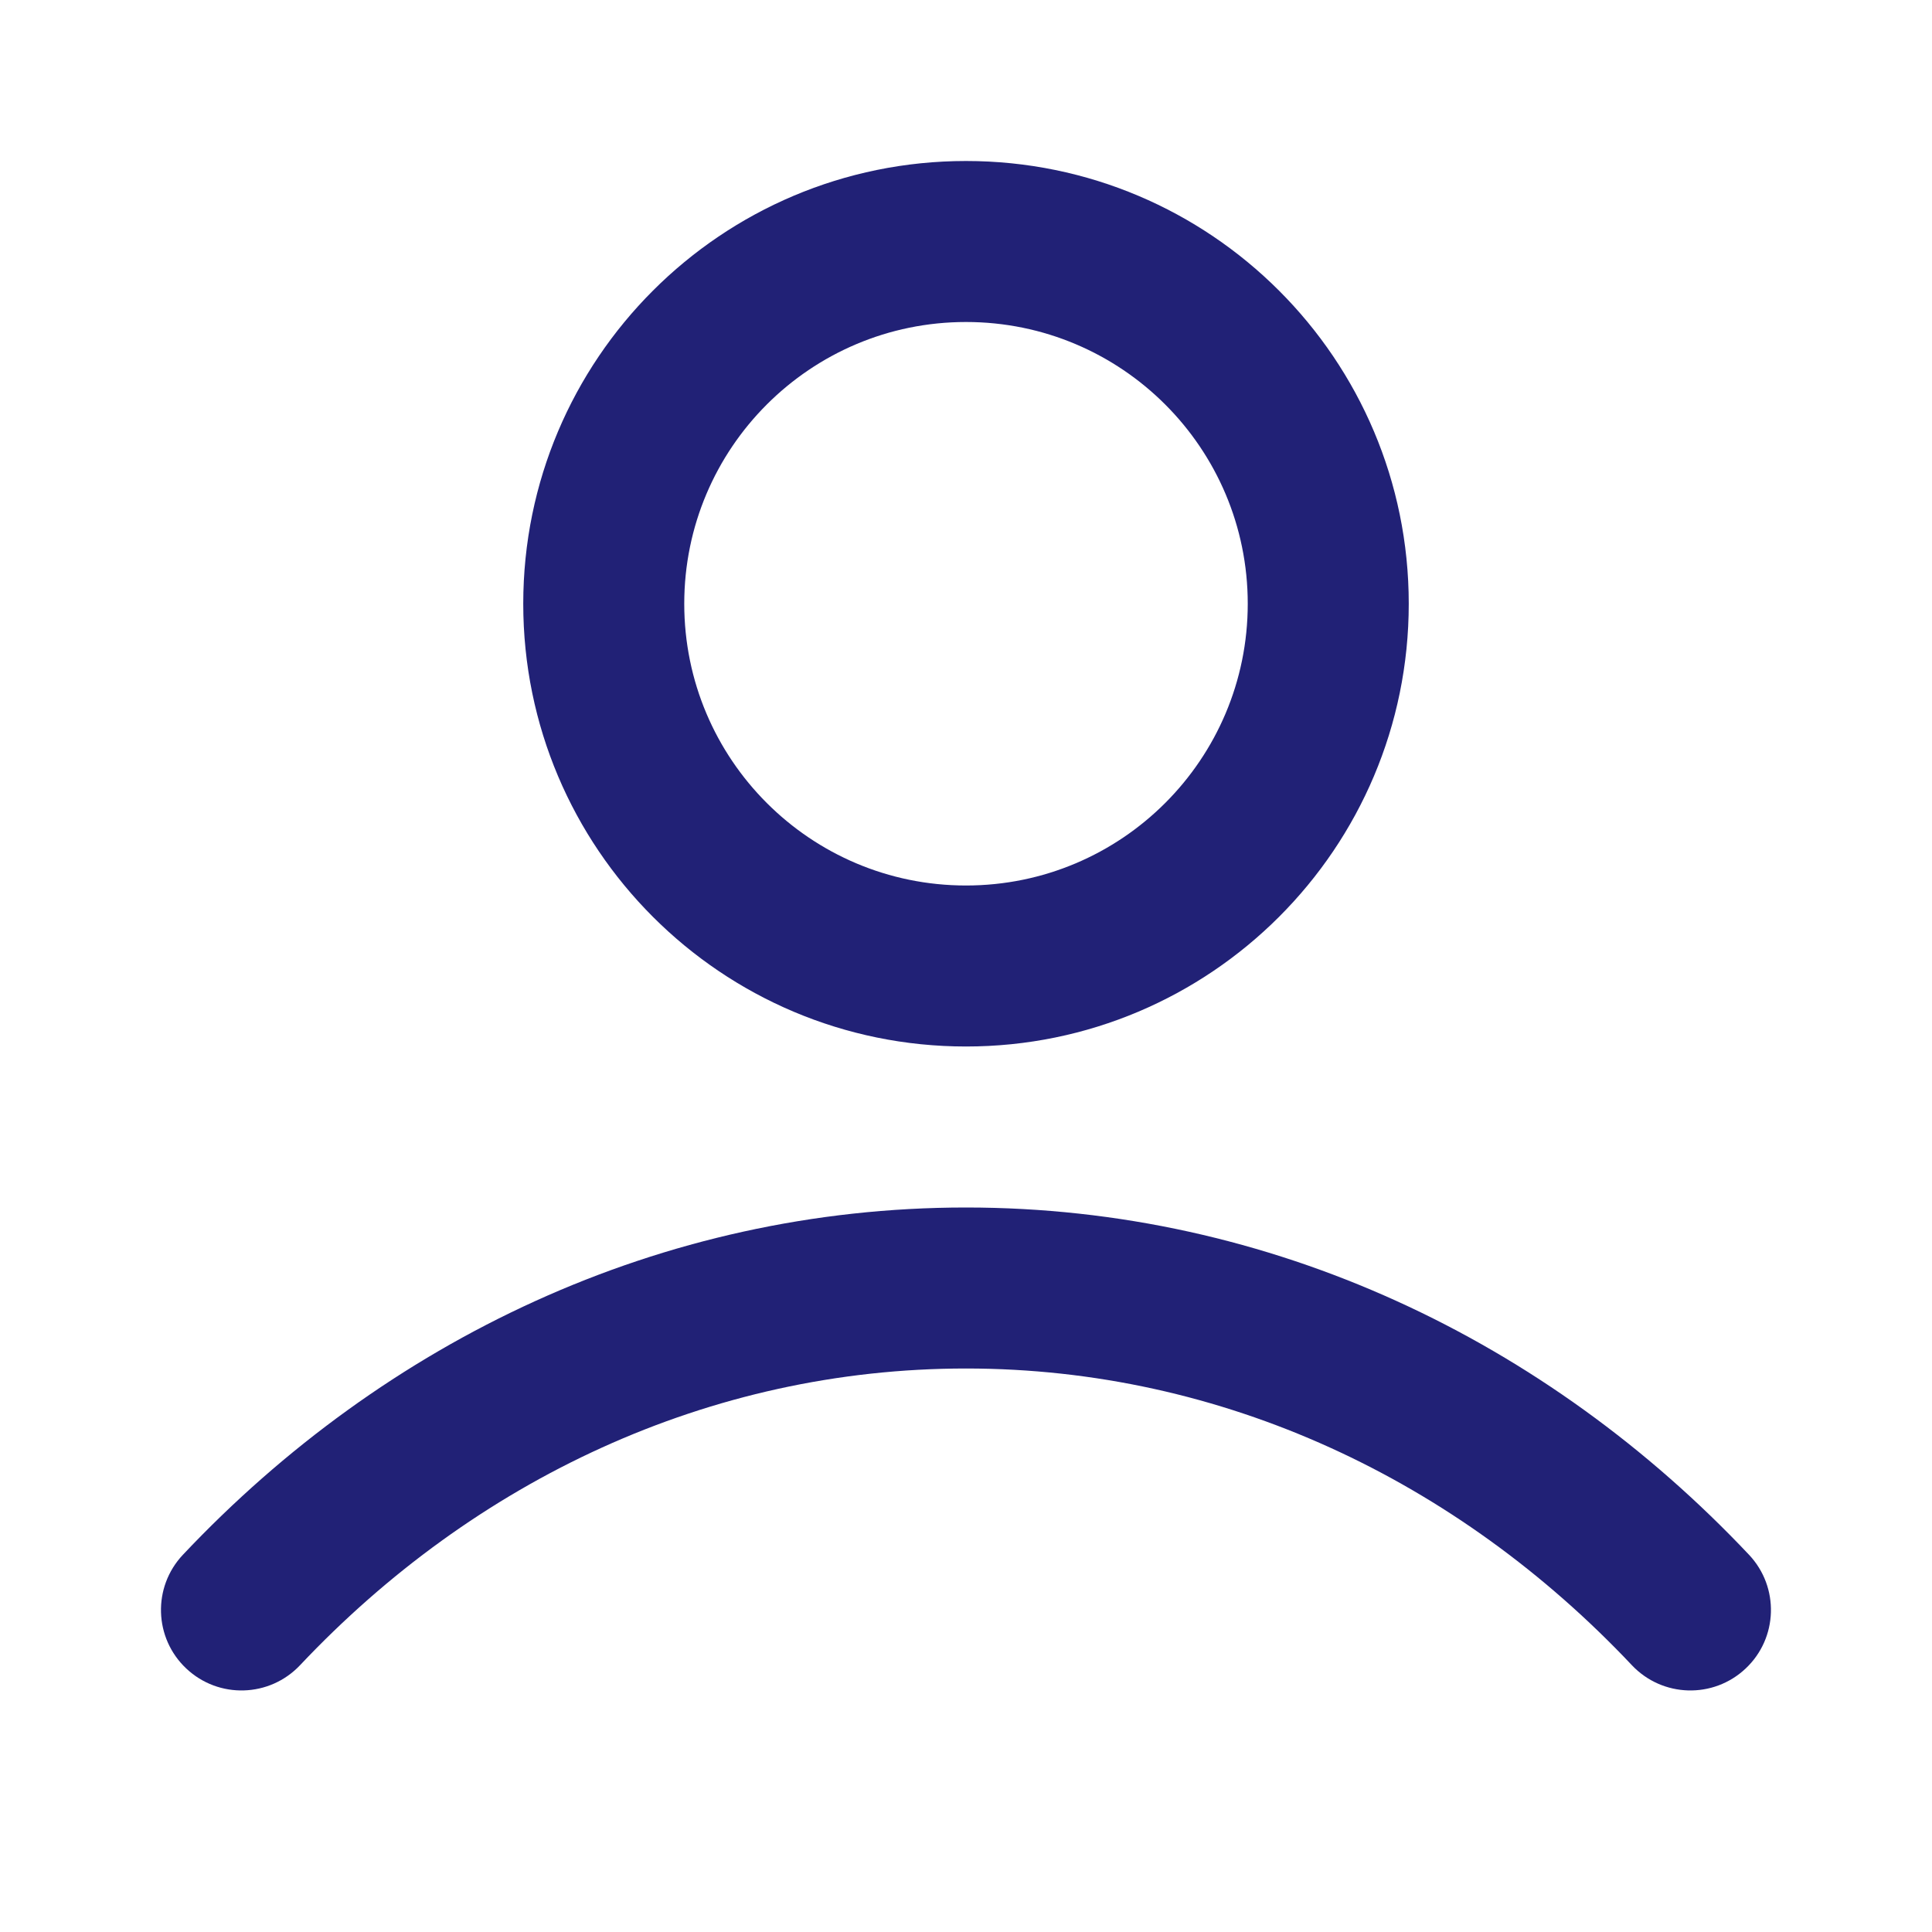 <svg width="24" height="24" viewBox="0 0 24 24" fill="none" xmlns="http://www.w3.org/2000/svg">
<path d="M12 15C15.794 15 19.221 16.657 21.727 19.314C22.106 19.716 22.087 20.349 21.685 20.727C21.283 21.106 20.651 21.087 20.272 20.686C18.106 18.389 15.191 17 12 17C8.809 17 5.893 18.389 3.727 20.686C3.348 21.087 2.716 21.106 2.314 20.727C1.912 20.349 1.893 19.716 2.272 19.314C4.778 16.657 8.205 15 12 15ZM15.5 7.5C15.5 5.567 13.933 4 12 4C10.067 4 8.5 5.567 8.5 7.5C8.5 9.433 10.067 11 12 11C13.933 11 15.5 9.433 15.5 7.5ZM17.5 7.5C17.5 10.538 15.037 13 12 13C8.962 13 6.5 10.538 6.5 7.5C6.5 4.462 8.962 2 12 2C15.037 2 17.5 4.462 17.5 7.5Z" fill="#212176"/>
</svg>
